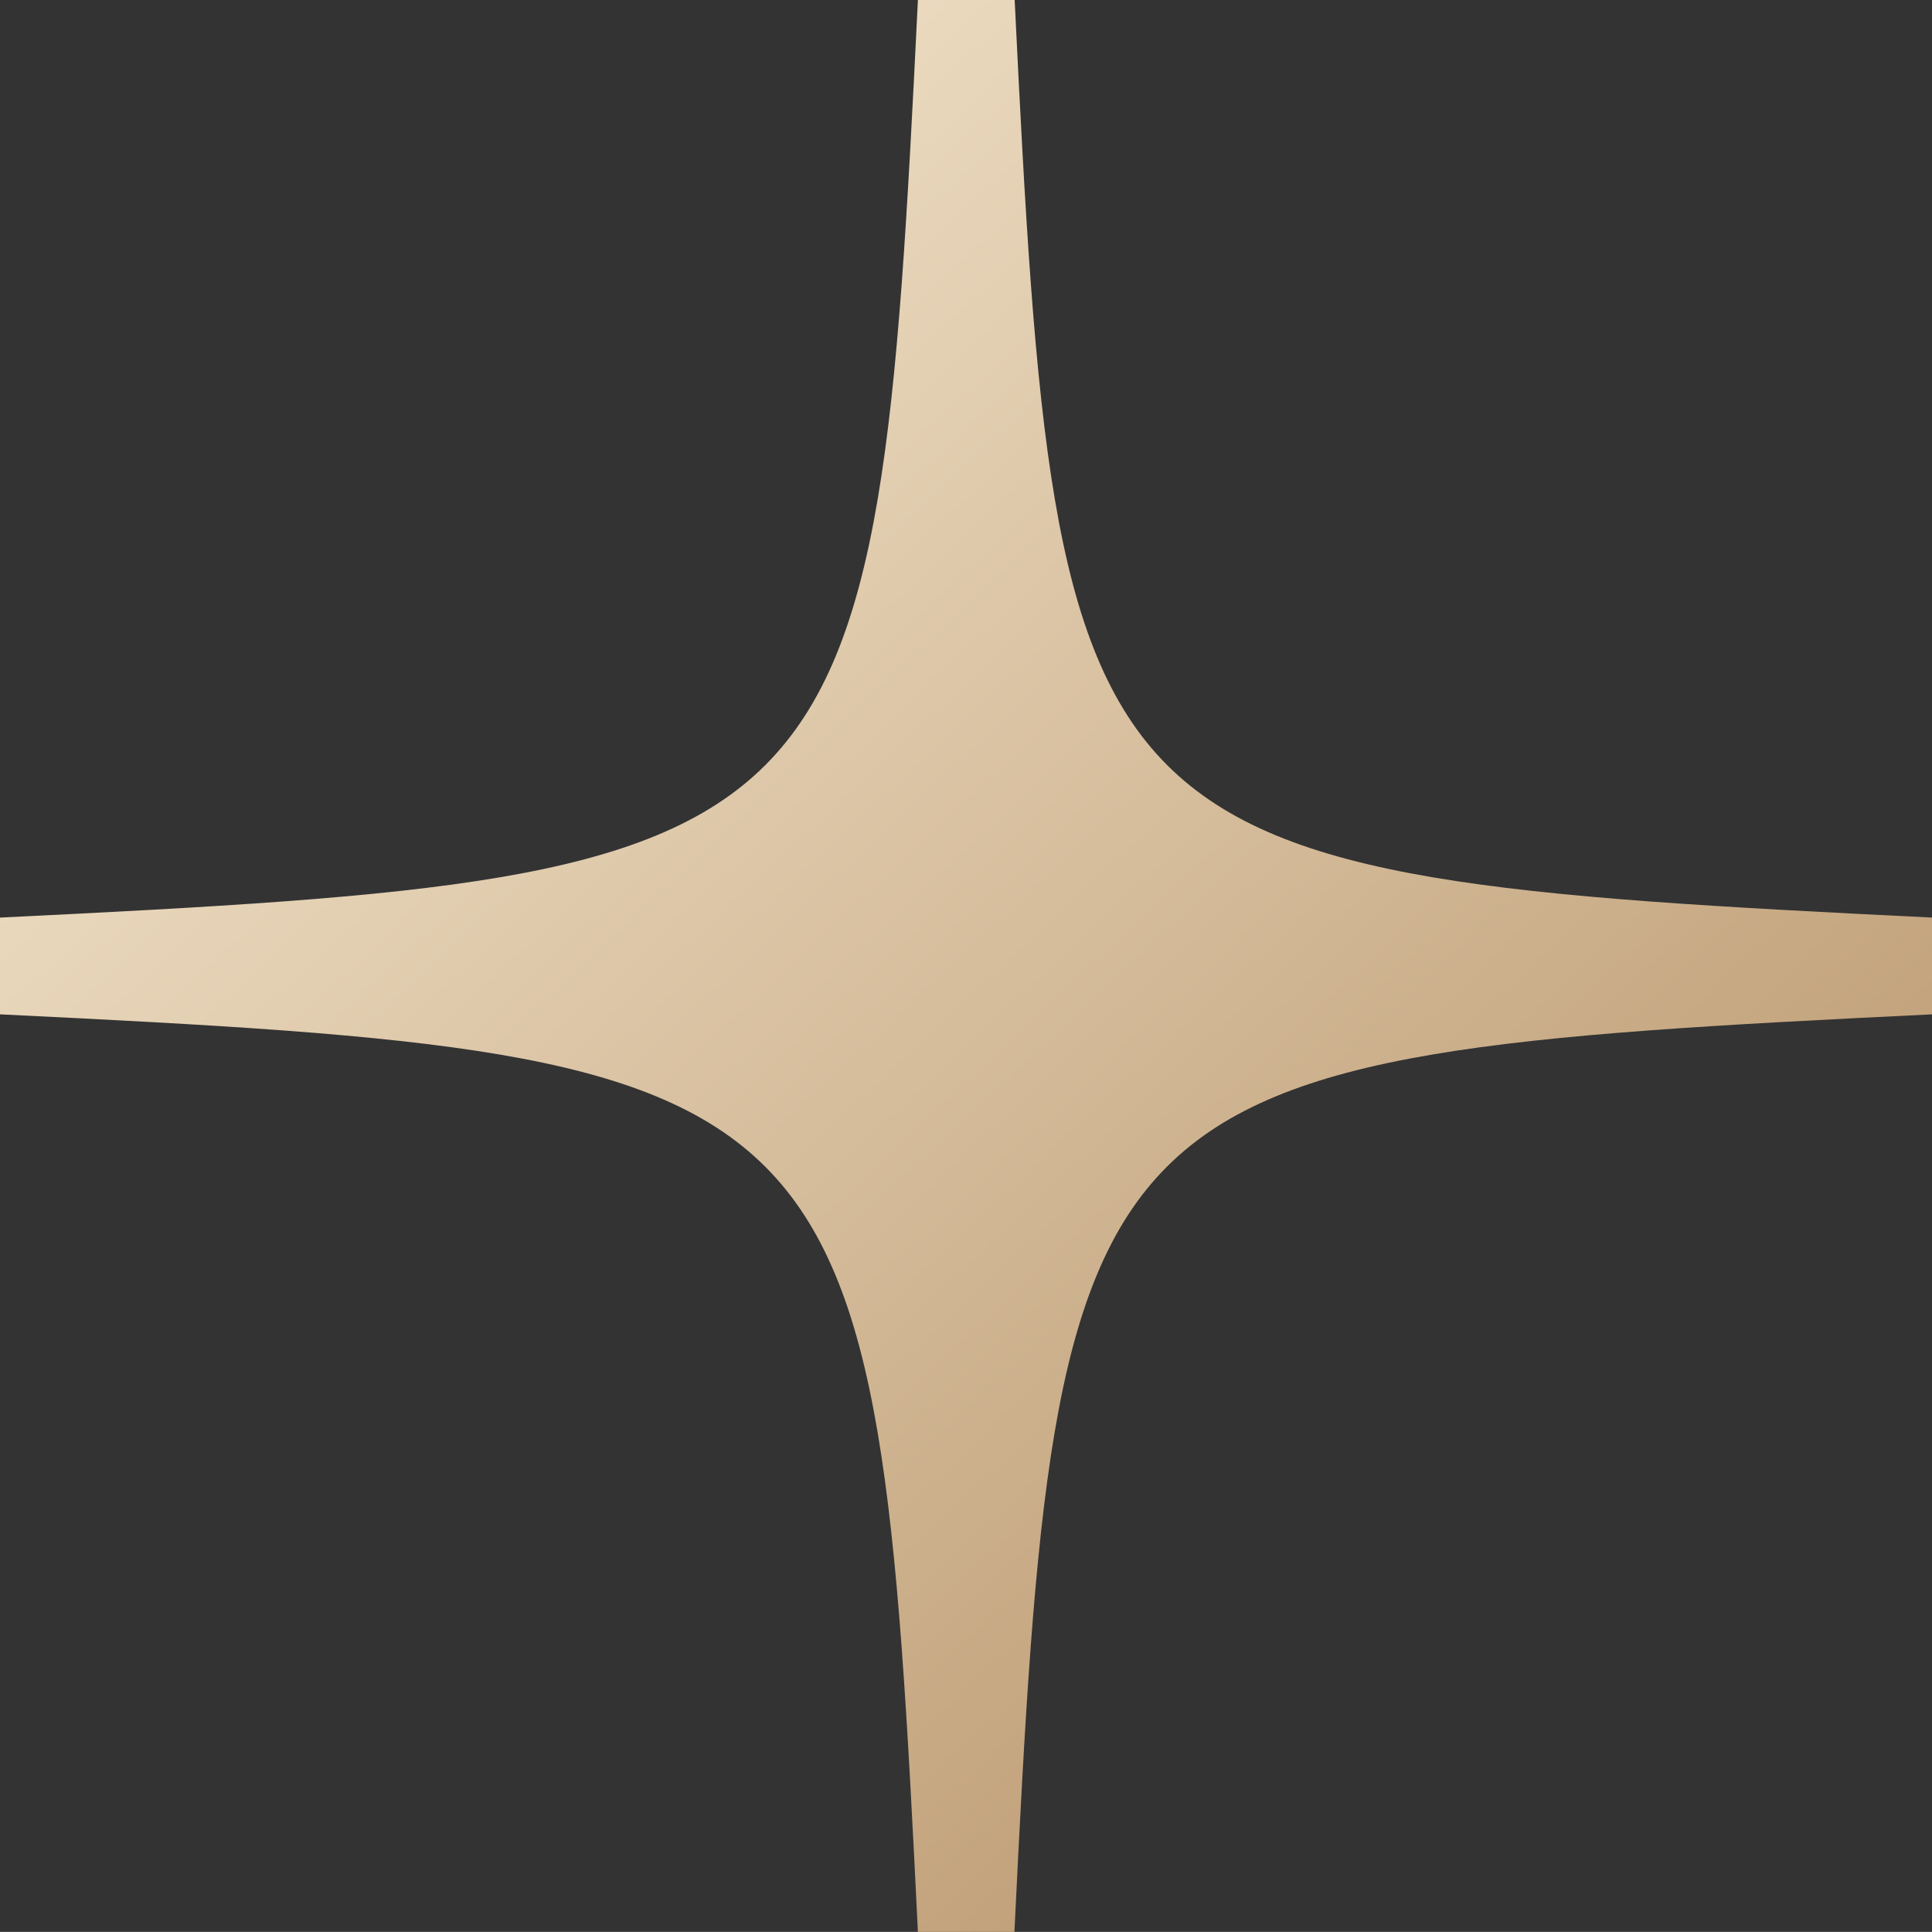 <svg xmlns="http://www.w3.org/2000/svg" xmlns:xlink="http://www.w3.org/1999/xlink" width="23.481" height="23.48" viewBox="0 0 23.481 23.48"><rect x="0" y="0" width="23.481" height="23.48" fill="#333333" stroke="none"/><defs><linearGradient id="a" x1="1" y1="1" x2="0" y2="-0.068" gradientUnits="objectBoundingBox"><stop offset="0" stop-color="#b08a5e"/><stop offset="1" stop-color="#fff5e0"/><stop offset="1"/></linearGradient></defs><path d="M58.545,20.272H57.372c-.509,10.435-.717,10.644-11.156,11.152V32.6c10.439.507,10.647.717,11.156,11.152h1.173C59.053,33.316,59.26,33.106,69.7,32.6V31.424c-10.437-.509-10.644-.717-11.152-11.152" transform="translate(-46.216 -20.272)" fill="url(#a)"/></svg>